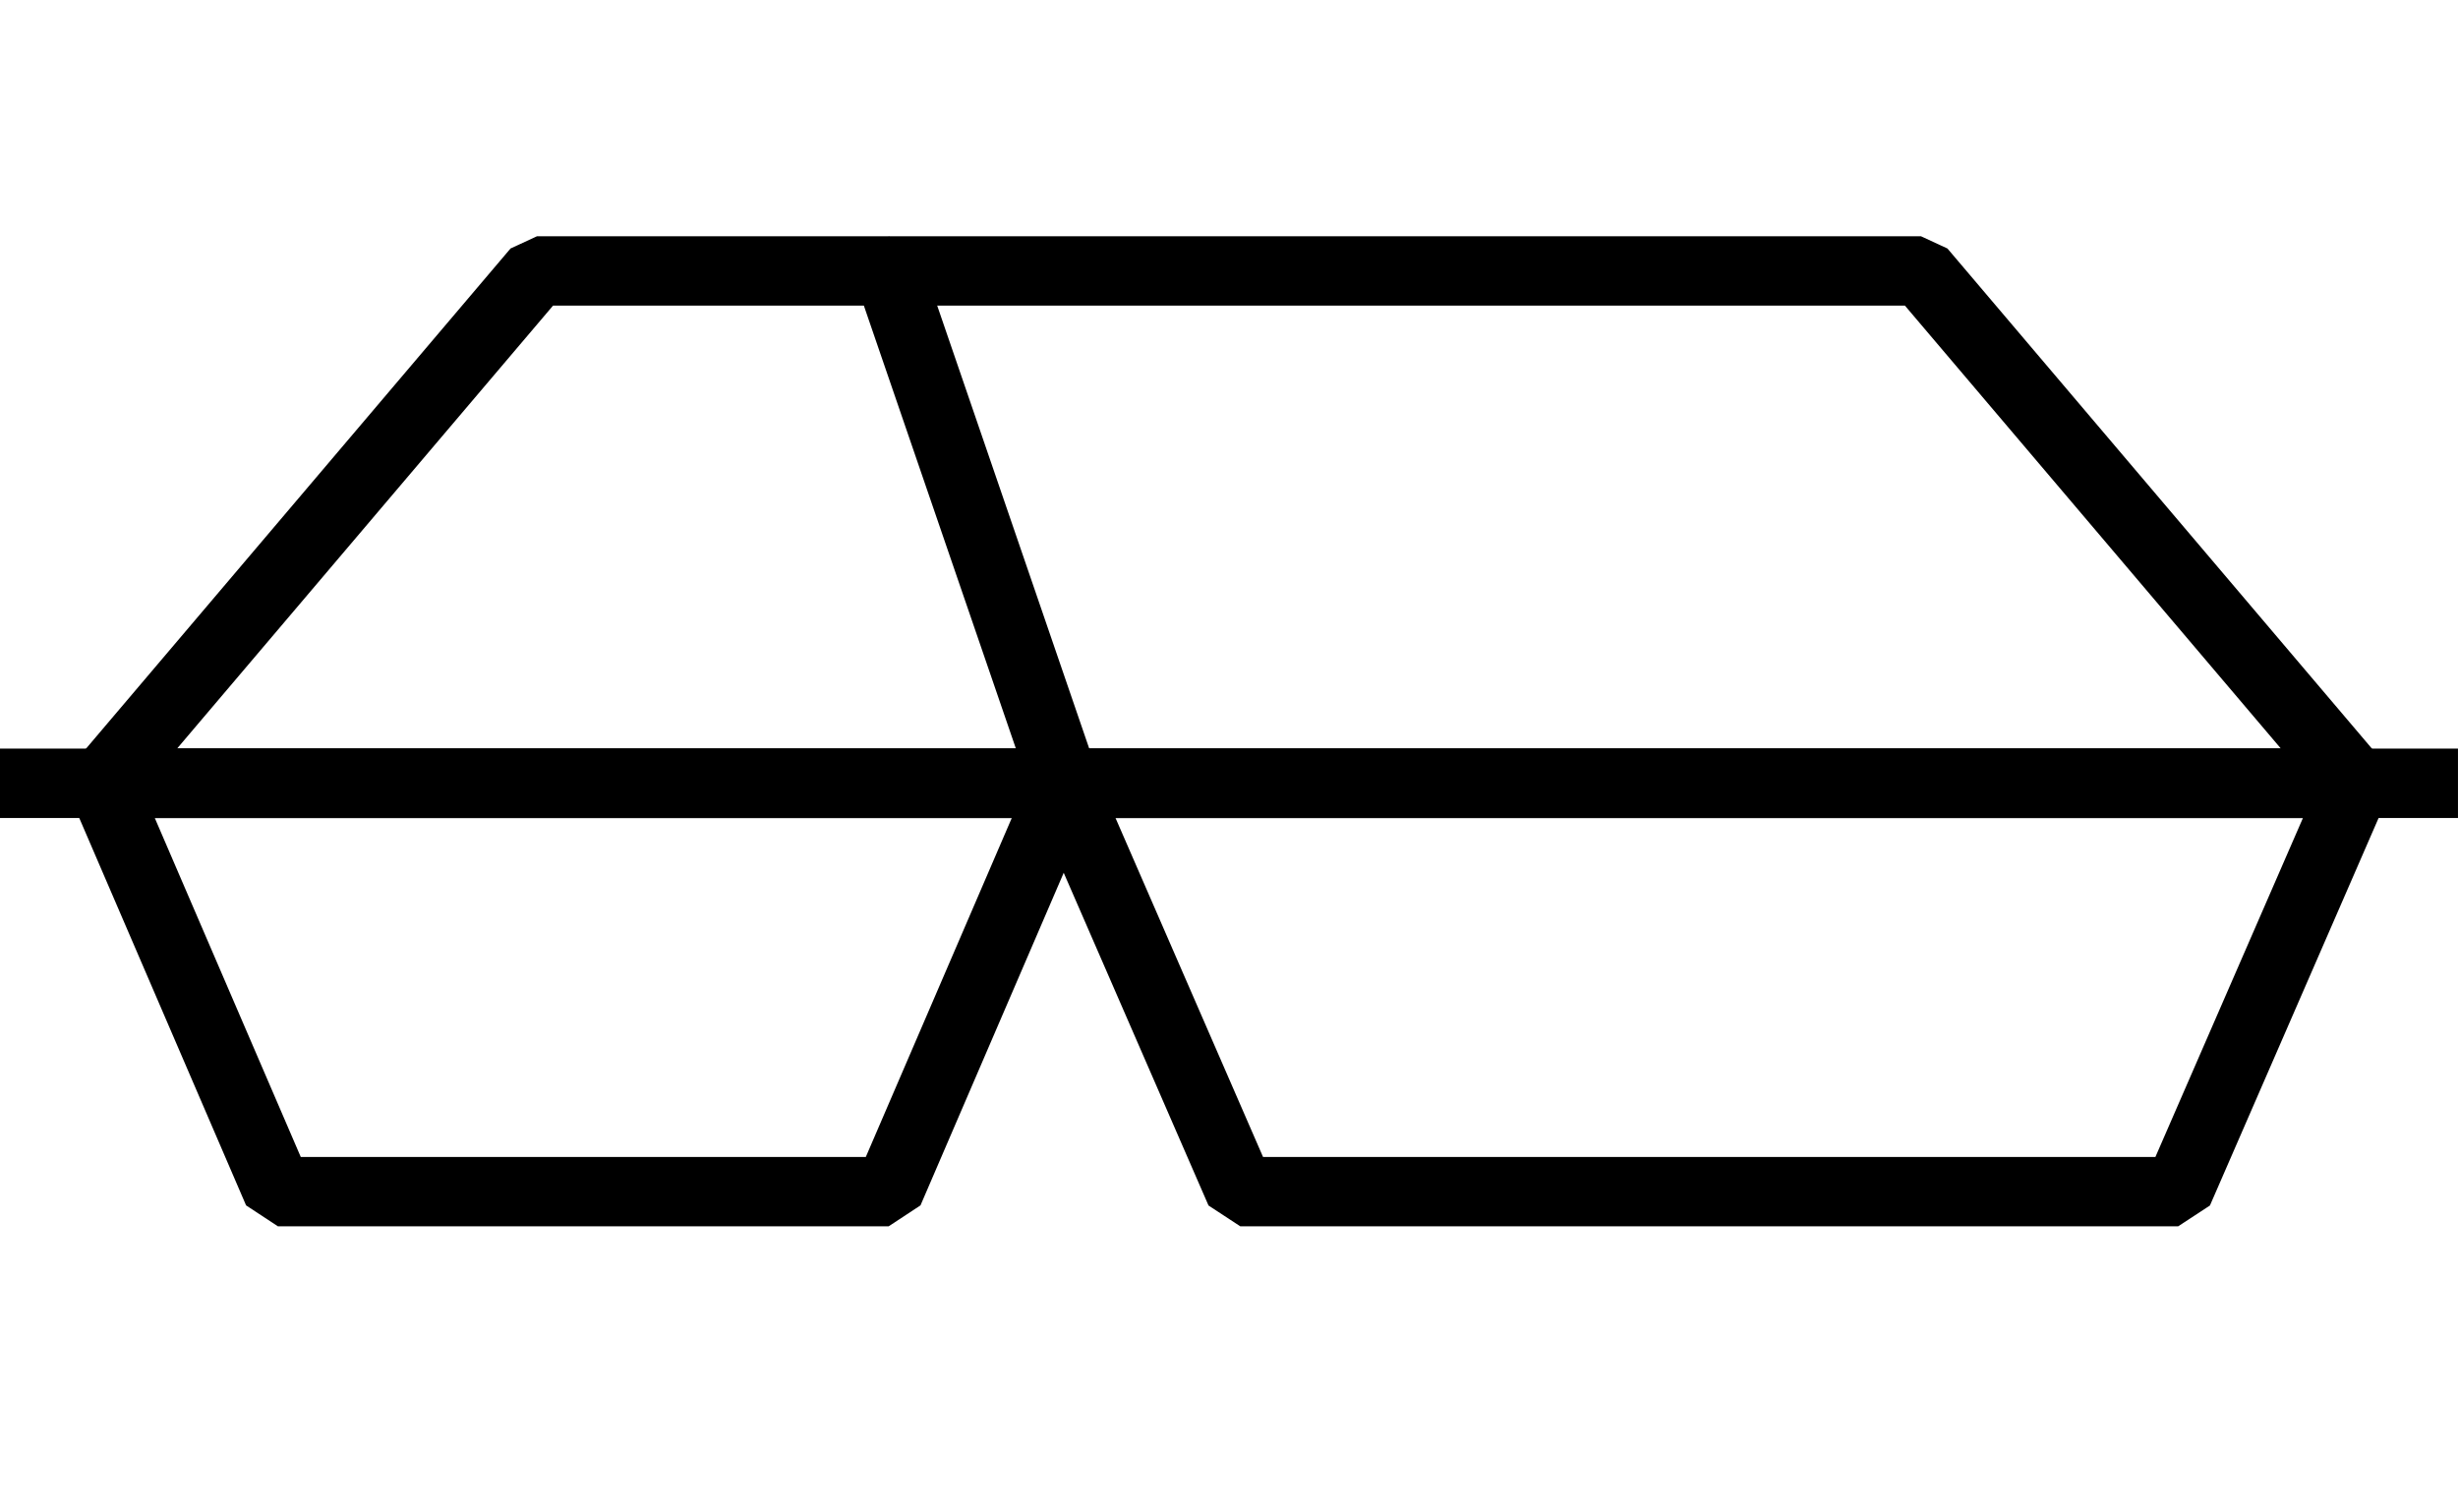 <?xml version="1.0" encoding="UTF-8"?> <!-- Generator: Adobe Illustrator 15.1.0, SVG Export Plug-In . SVG Version: 6.00 Build 0) --> <svg xmlns="http://www.w3.org/2000/svg" xmlns:xlink="http://www.w3.org/1999/xlink" version="1.1" id="Ebene_1" x="0px" y="0px" width="113.386px" height="69.75px" viewBox="-22.052 -44.055 113.386 69.75" xml:space="preserve"> <polygon fill="none" stroke="#000000" stroke-width="3.2" stroke-linejoin="bevel" stroke-miterlimit="10" points="26.965,-7.918 35.163,10.921 78.424,10.921 86.623,-7.918 "></polygon> <polygon fill="none" stroke="#000000" stroke-width="3.2" stroke-linejoin="bevel" stroke-miterlimit="10" points="-17.343,-7.918 -9.231,10.921 18.94,10.921 27.052,-7.918 "></polygon> <polyline fill="none" stroke="#000000" stroke-width="3.2" stroke-linejoin="bevel" stroke-miterlimit="10" points="18.94,-31.555 66.562,-31.555 86.623,-7.918 26.965,-7.918 "></polyline> <polygon fill="none" stroke="#000000" stroke-width="3.2" stroke-linejoin="bevel" stroke-miterlimit="10" points="-17.343,-7.918 2.718,-31.555 18.94,-31.555 27.052,-7.918 "></polygon> <line fill="none" stroke="#000000" stroke-width="3.2" stroke-linejoin="bevel" stroke-miterlimit="10" x1="-22.052" y1="-7.918" x2="91.333" y2="-7.918"></line> </svg> 